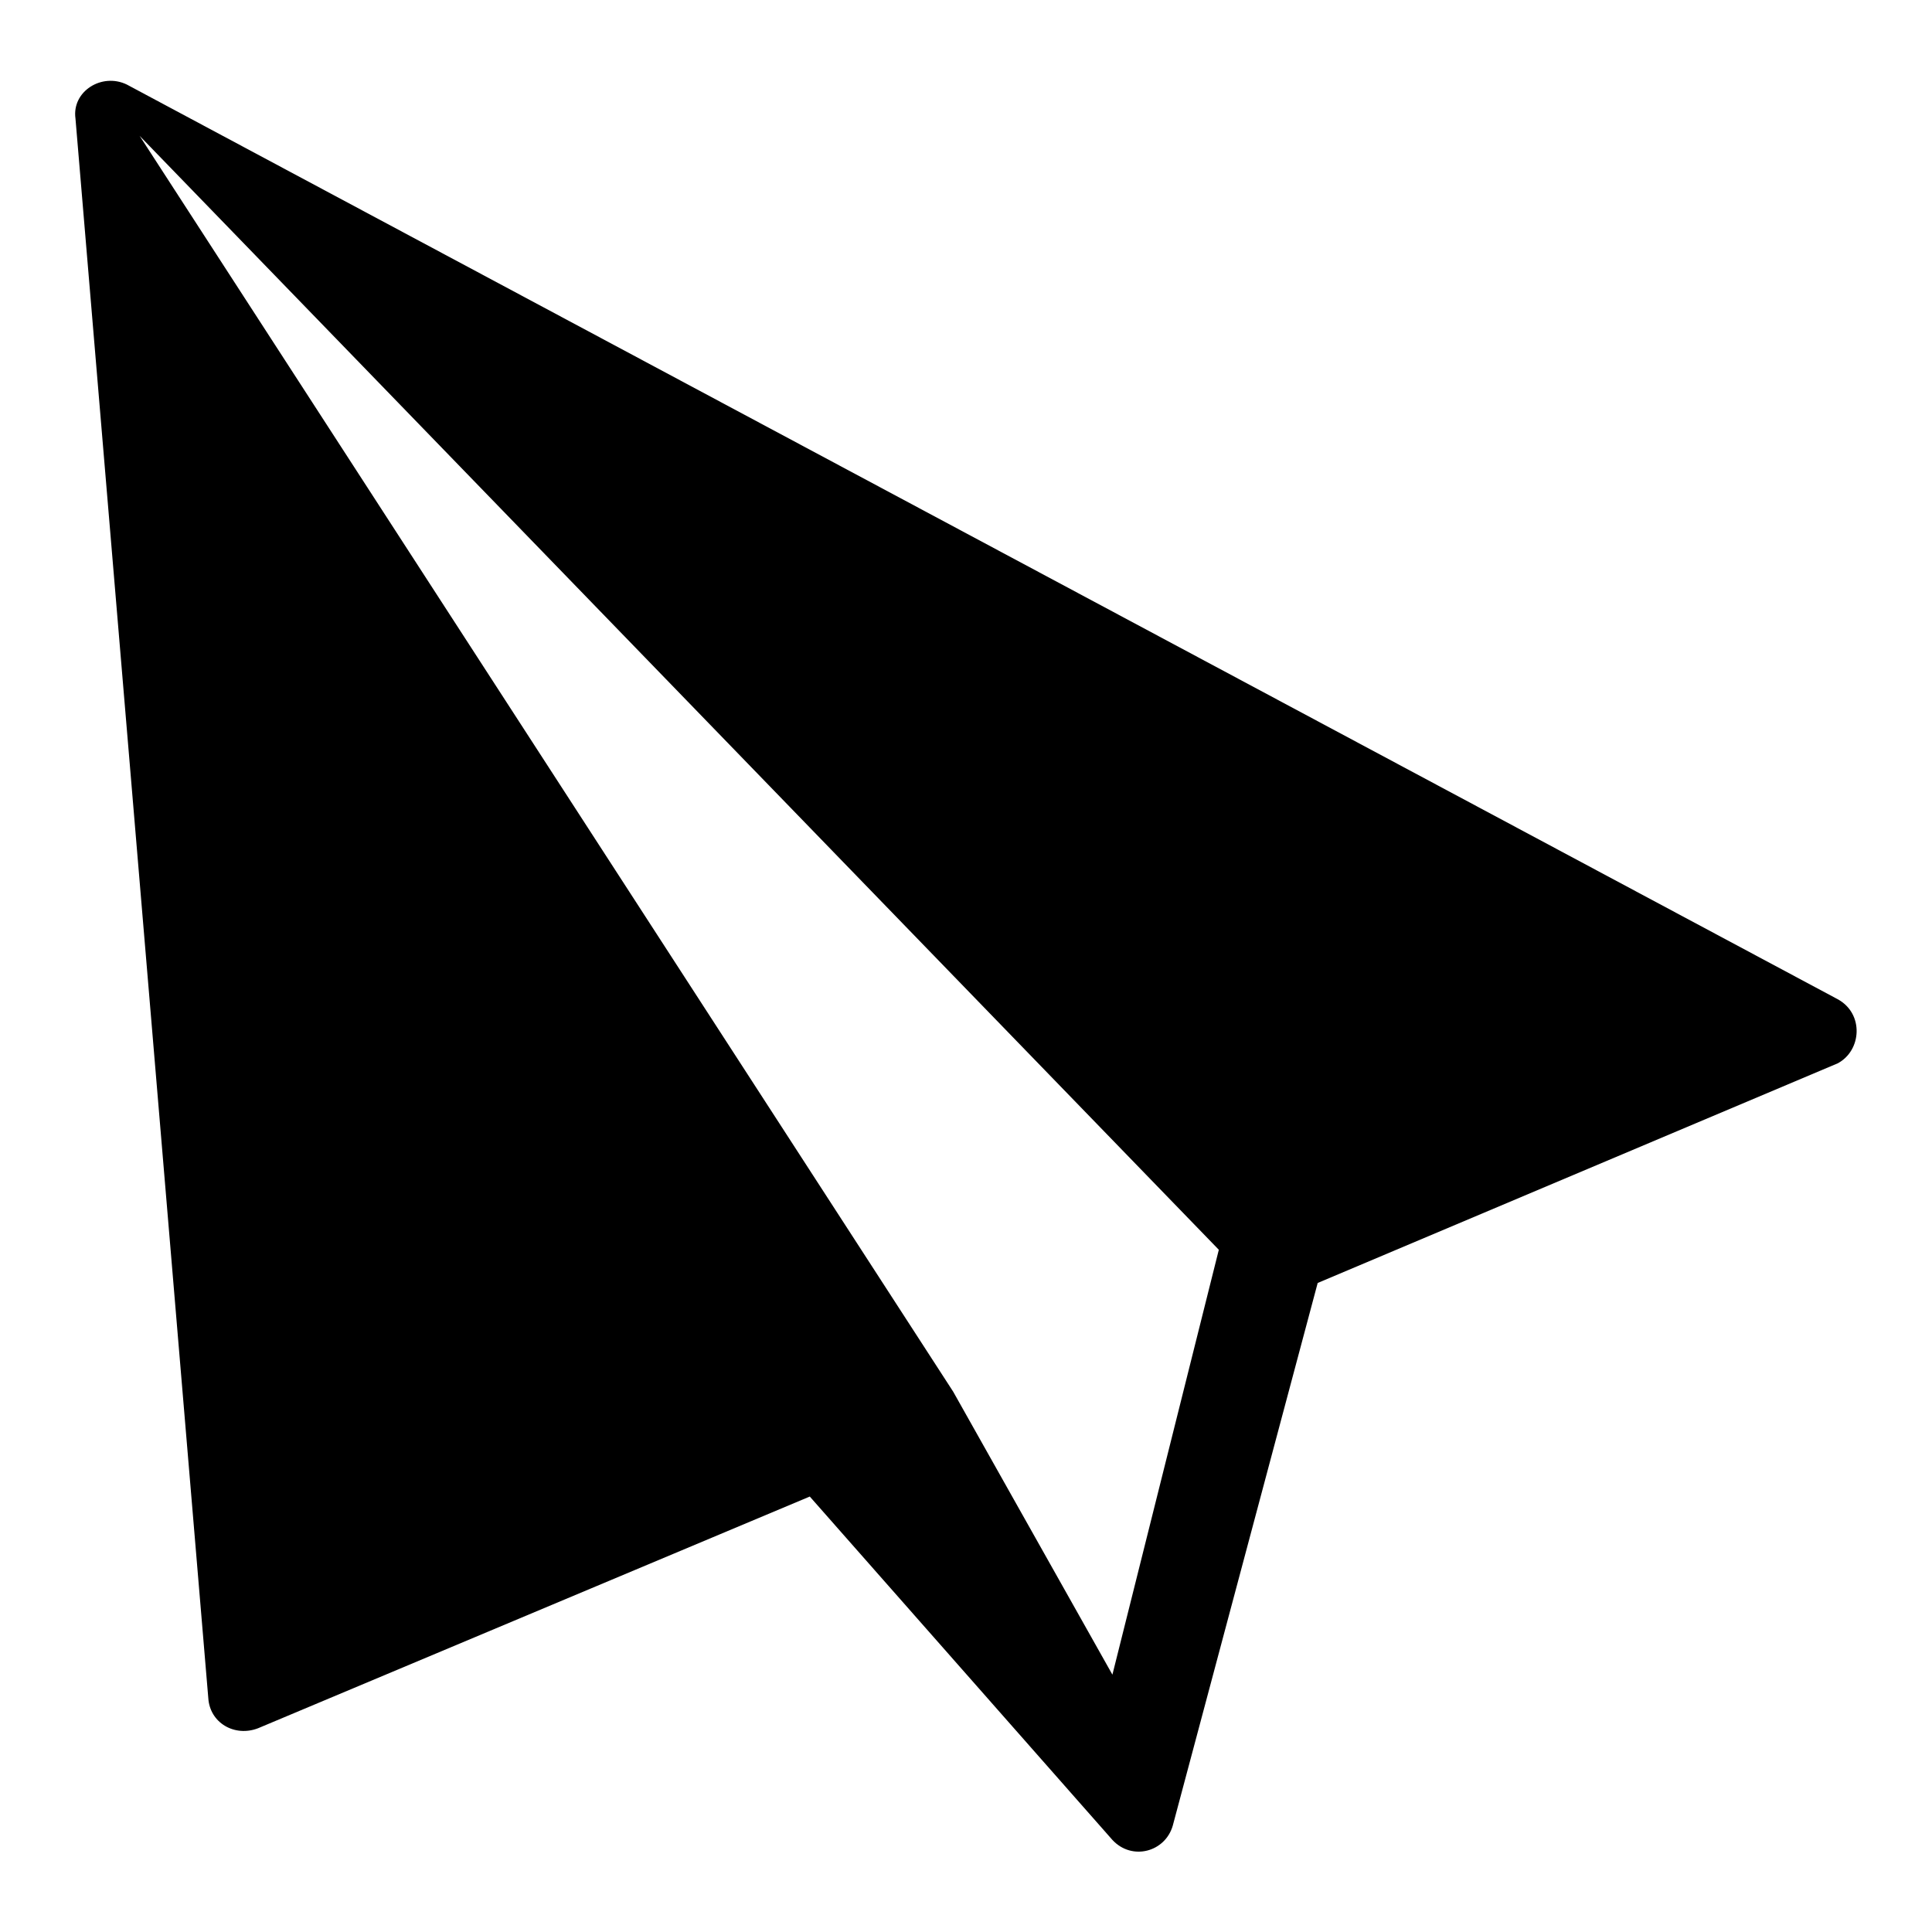 <?xml version="1.0" encoding="utf-8"?>
<!-- Svg Vector Icons : http://www.onlinewebfonts.com/icon -->
<!DOCTYPE svg PUBLIC "-//W3C//DTD SVG 1.1//EN" "http://www.w3.org/Graphics/SVG/1.1/DTD/svg11.dtd">
<svg version="1.1" xmlns="http://www.w3.org/2000/svg" xmlns:xlink="http://www.w3.org/1999/xlink" x="0px" y="0px" viewBox="0 0 256 256" enable-background="new 0 0 256 256" xml:space="preserve">
<g> <path fill="#000000" d="M243.5,132.4L16.8,11.2c-3.3-1.6-7.3,0.9-6.8,4.5L27.6,225c0.2,3.3,3.5,5.2,6.6,4l73.1-30.7l40.1,45.5 c2.6,2.8,7,1.6,8-1.9l19.2-71.9l68.9-29.1C246.7,139.2,247,134.3,243.5,132.4z M147.4,221.9l-21.1-37.5L18.5,18l143,147.6 L147.4,221.9z"/></g>
</svg>